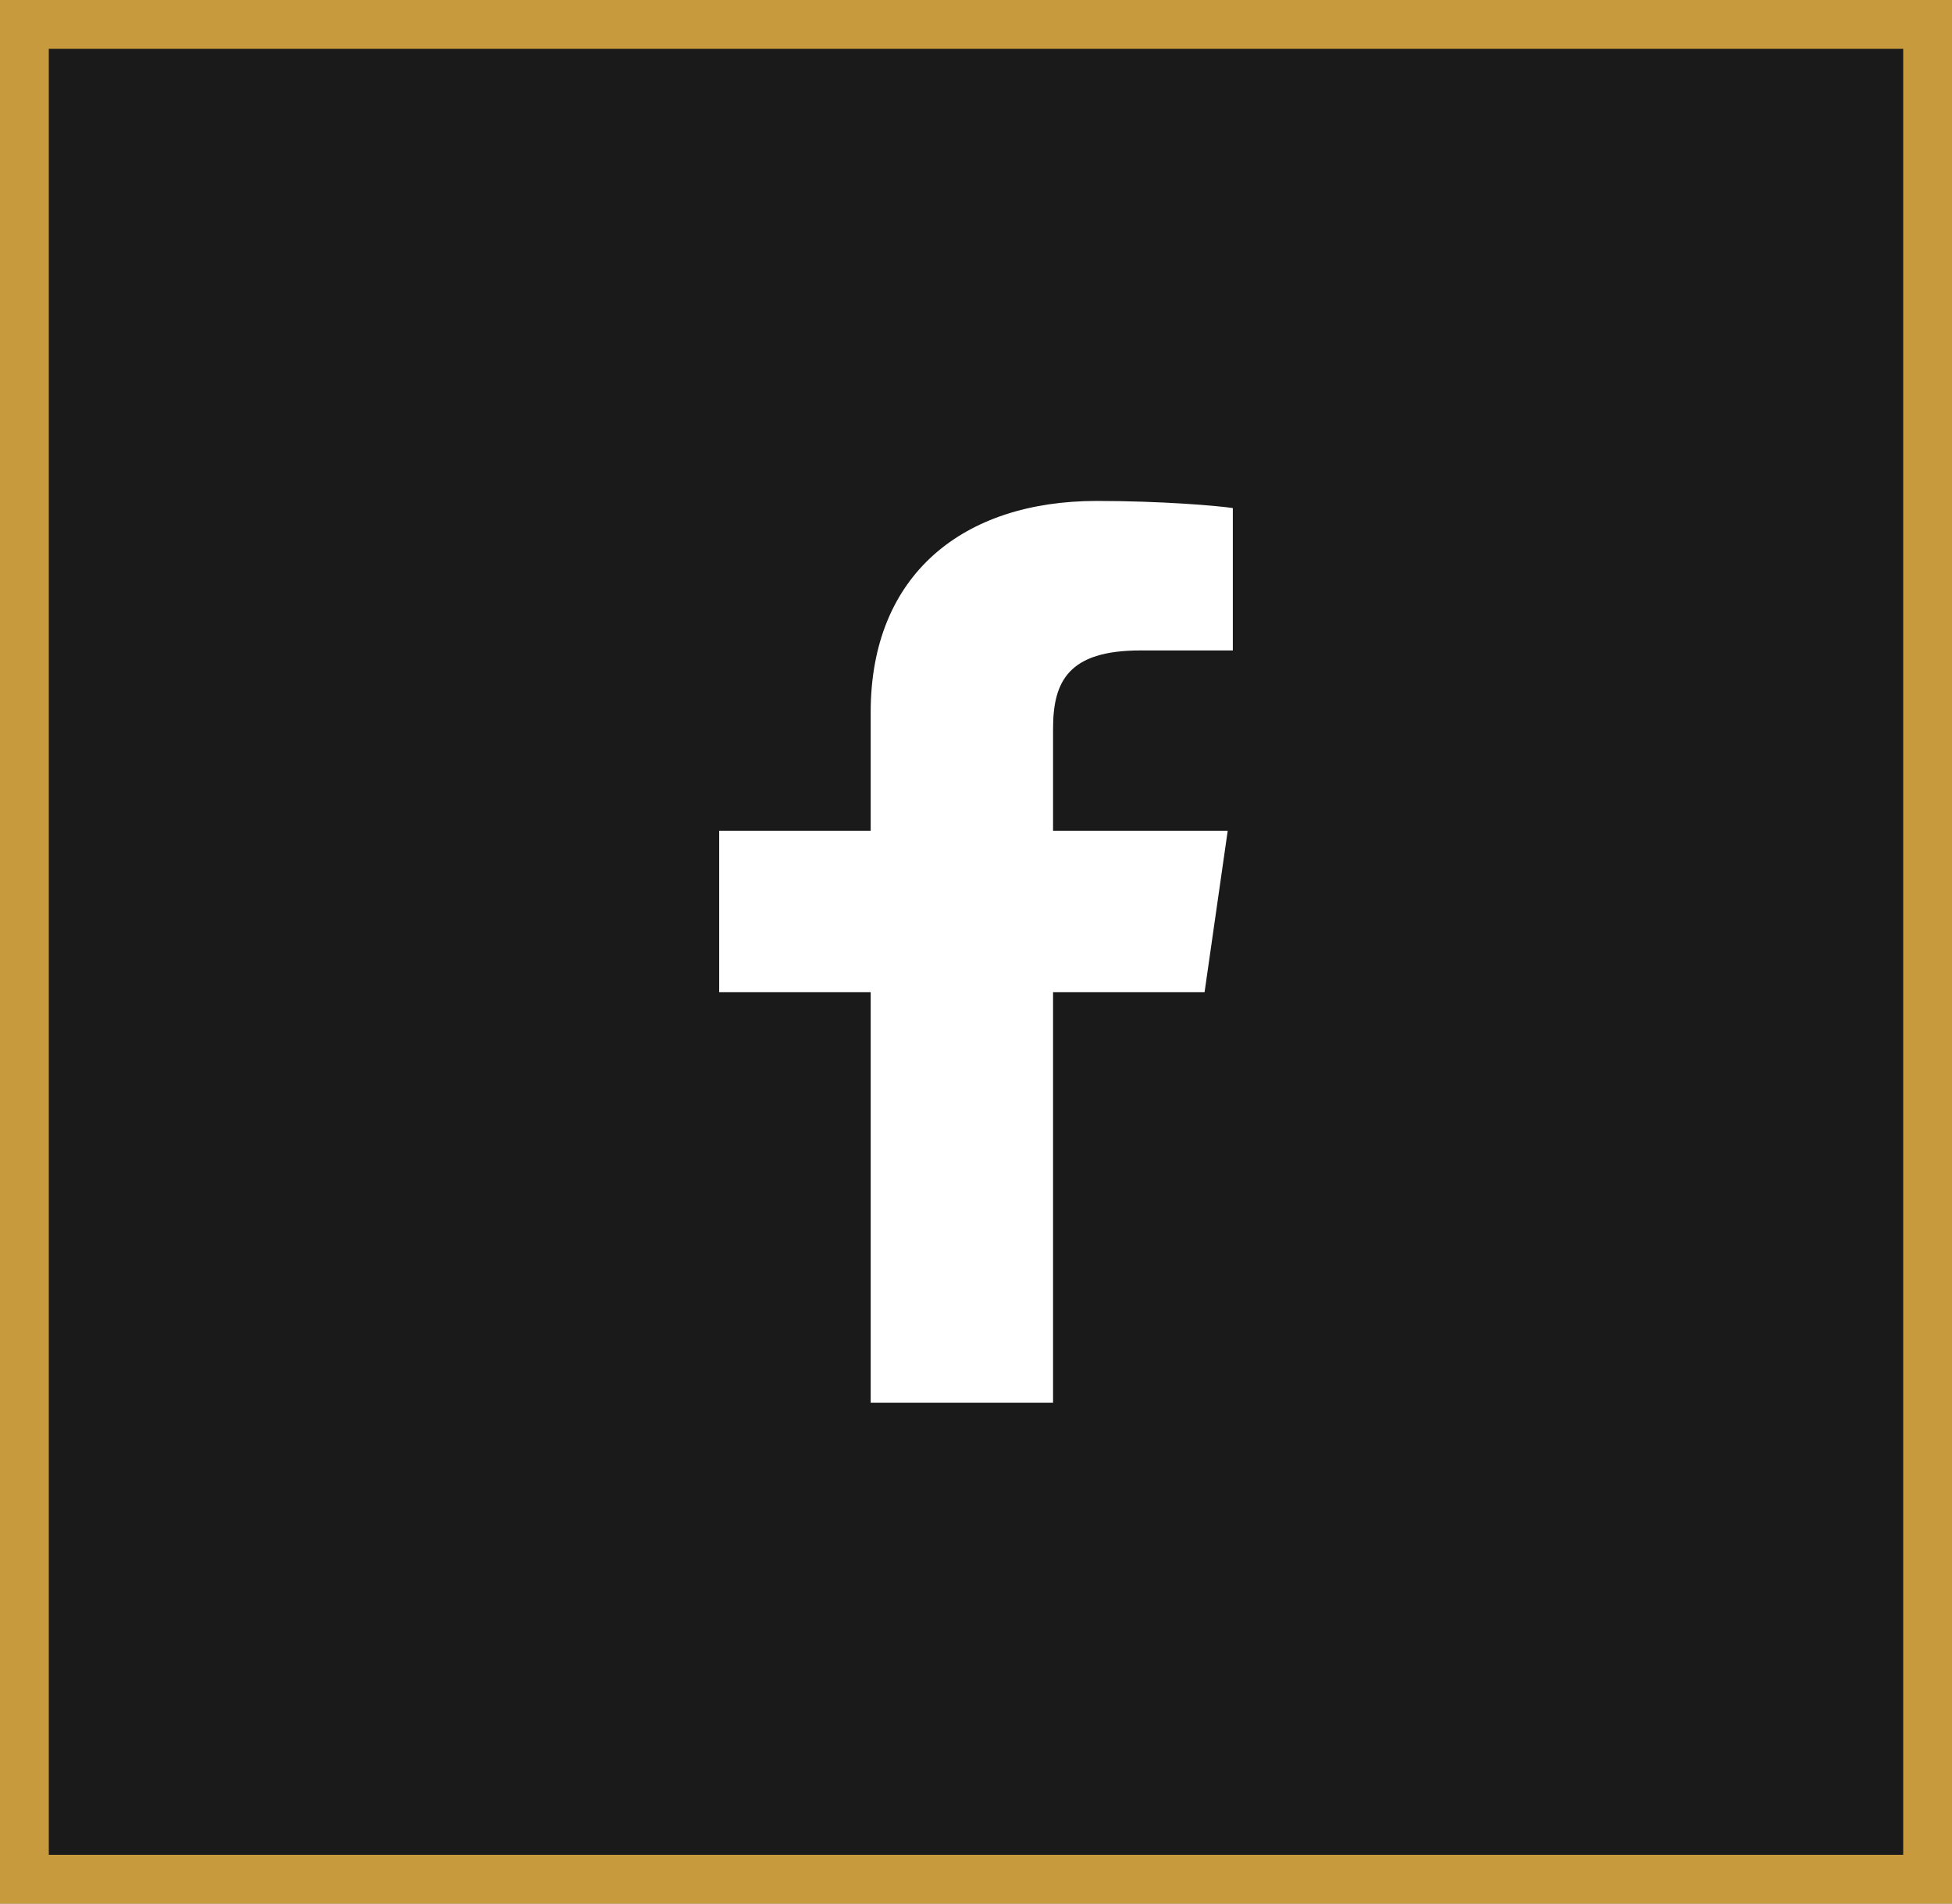 <?xml version="1.0" encoding="UTF-8"?>
<svg width="40px" height="39px" viewBox="0 0 40 39" version="1.1" xmlns="http://www.w3.org/2000/svg" xmlns:xlink="http://www.w3.org/1999/xlink">
    <rect x="0" y="0" width="40" height="39" fill="#808080" stroke="none"/>
    <title>social/fb</title>
    <g id="GOLD-Final-and-File-Prep" stroke="none" stroke-width="1" fill="none" fill-rule="evenodd">
        <g id="Assest_Board" transform="translate(-139, -300)">
            <g id="social/fb" transform="translate(139, 300)">
                <rect id="Rectangle" stroke="#C79A3D" stroke-width="1" fill="#1A1A1A" fill-rule="evenodd" x="0.5" y="0.5" width="39" height="38"></rect>
                <path d="M21.579,28.737 L21.579,20.326 L24.684,20.326 L25.158,17.021 L21.579,17.021 L21.579,14.93 C21.579,13.958 21.895,13.326 23.368,13.326 L25.263,13.326 L25.263,10.409 C24.947,10.36 23.789,10.263 22.474,10.263 C19.737,10.263 17.842,11.77 17.842,14.59 L17.842,17.021 L14.737,17.021 L14.737,20.326 L17.842,20.326 L17.842,28.737 L21.579,28.737 Z" id="Shape" fill="#FFFFFF" fill-rule="nonzero"></path>
            </g>
        </g>
    </g>
</svg>